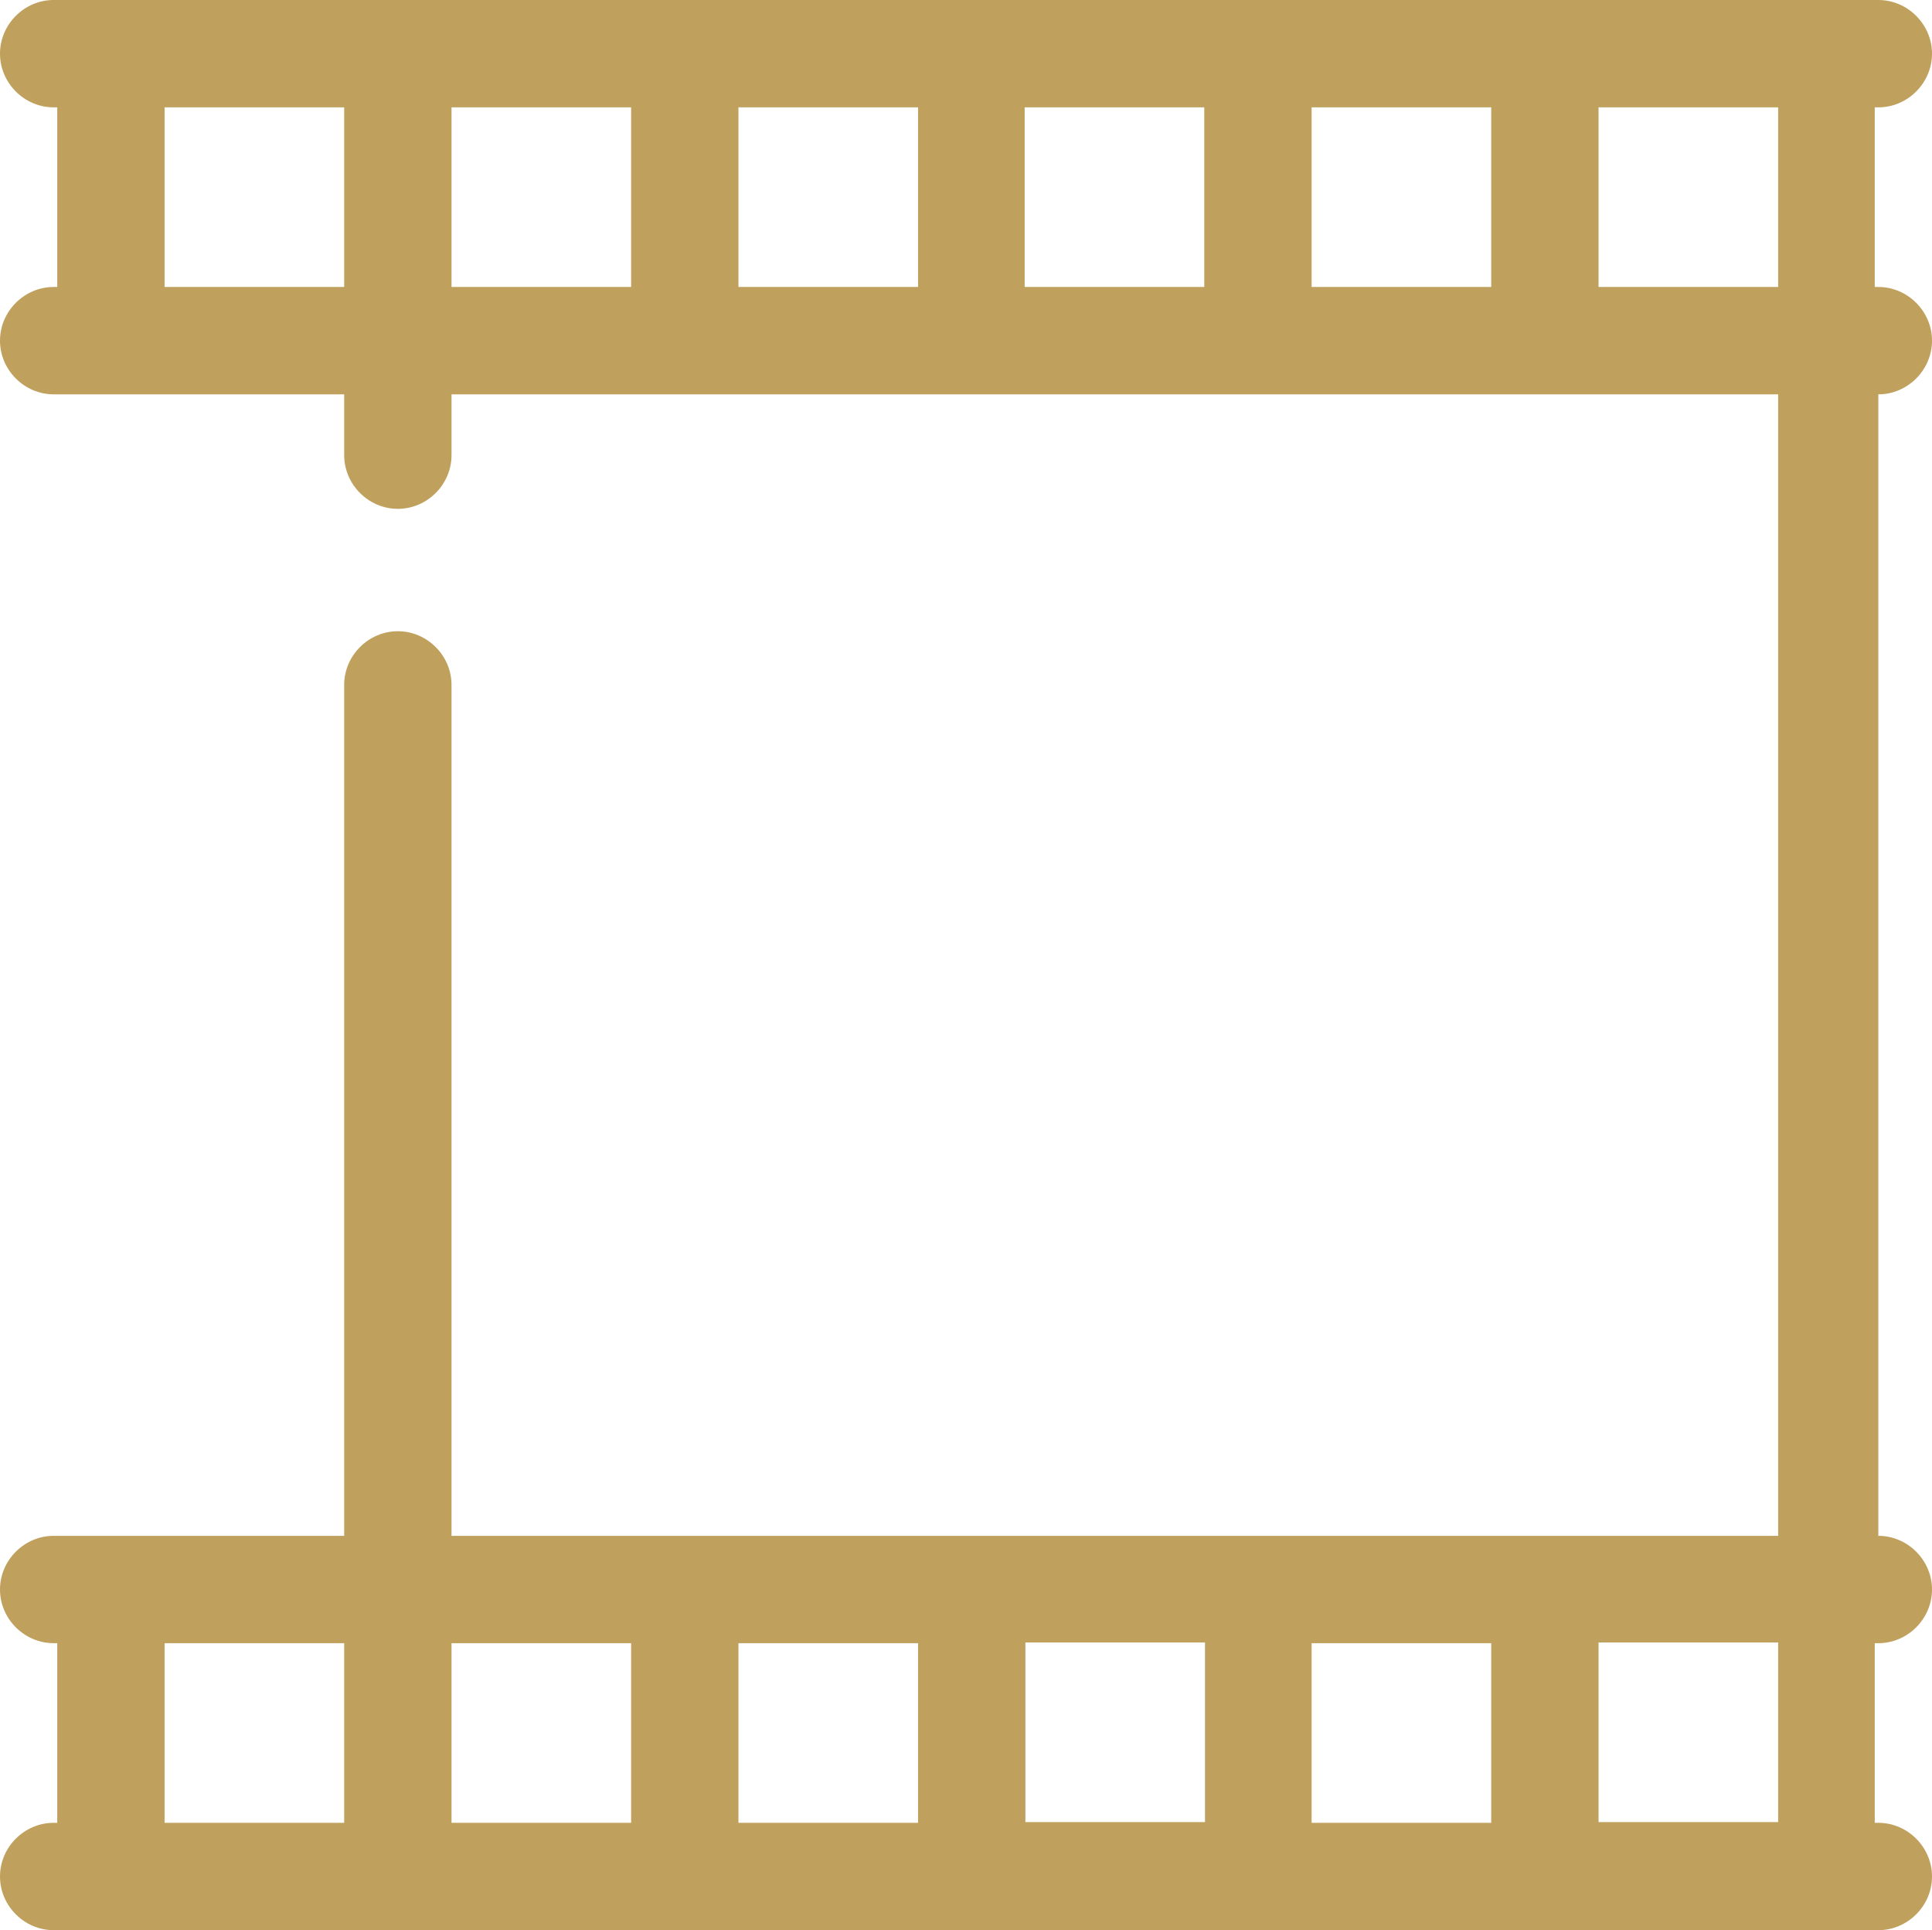 <?xml version="1.0" encoding="utf-8"?>
<!-- Generator: Adobe Illustrator 23.0.1, SVG Export Plug-In . SVG Version: 6.00 Build 0)  -->
<svg version="1.1" id="Capa_1" xmlns="http://www.w3.org/2000/svg" xmlns:xlink="http://www.w3.org/1999/xlink" x="0px" y="0px"
	 viewBox="0 0 270 269.7" style="enable-background:new 0 0 270 269.7;" xml:space="preserve">
<style type="text/css">
	.st0{fill:#C0A05D;}
</style>
<g>
	<path class="st0" d="M262.5,55.1c4.1,0,7.5-3.4,7.5-7.5s-3.4-7.5-7.5-7.5H262V15h0.5c4.1,0,7.5-3.4,7.5-7.5S266.6,0,262.5,0H7.5
		C3.4,0,0,3.4,0,7.5S3.4,15,7.5,15H8v25.1H7.5c-4.1,0-7.5,3.4-7.5,7.5s3.4,7.5,7.5,7.5h40.6v8.5c0,4.1,3.4,7.5,7.5,7.5
		s7.5-3.4,7.5-7.5v-8.5h185.4v159.5H63.1V95.7c0-4.1-3.4-7.5-7.5-7.5s-7.5,3.4-7.5,7.5v118.9H7.5c-4.1,0-7.5,3.4-7.5,7.5
		s3.4,7.5,7.5,7.5H8v25.1H7.5c-4.1,0-7.5,3.4-7.5,7.5s3.4,7.5,7.5,7.5h255c4.1,0,7.5-3.4,7.5-7.5s-3.4-7.5-7.5-7.5H262v-25.1h0.5
		c4.1,0,7.5-3.4,7.5-7.5s-3.4-7.5-7.5-7.5V55.1z M143.3,254.6v-25.1h25.1v25.1C168.3,254.6,143.3,254.6,143.3,254.6z M223.4,254.6
		v-25.1h25.1v25.1H223.4z M208.4,229.6v25.1h-25.1v-25.1H208.4z M128.3,229.6v25.1h-25.1v-25.1H128.3z M88.2,229.6v25.1H63.1v-25.1
		H88.2z M48.1,229.6v25.1H23v-25.1H48.1z M23,40.1V15h25.1v25.1H23z M183.3,40.1V15h25.1v25.1H183.3z M223.4,40.1V15h25.1v25.1
		H223.4z M168.3,15v25.1h-25.1V15H168.3z M128.3,15v25.1h-25.1V15H128.3z M88.2,15v25.1H63.1V15H88.2z"/>
</g>
</svg>
